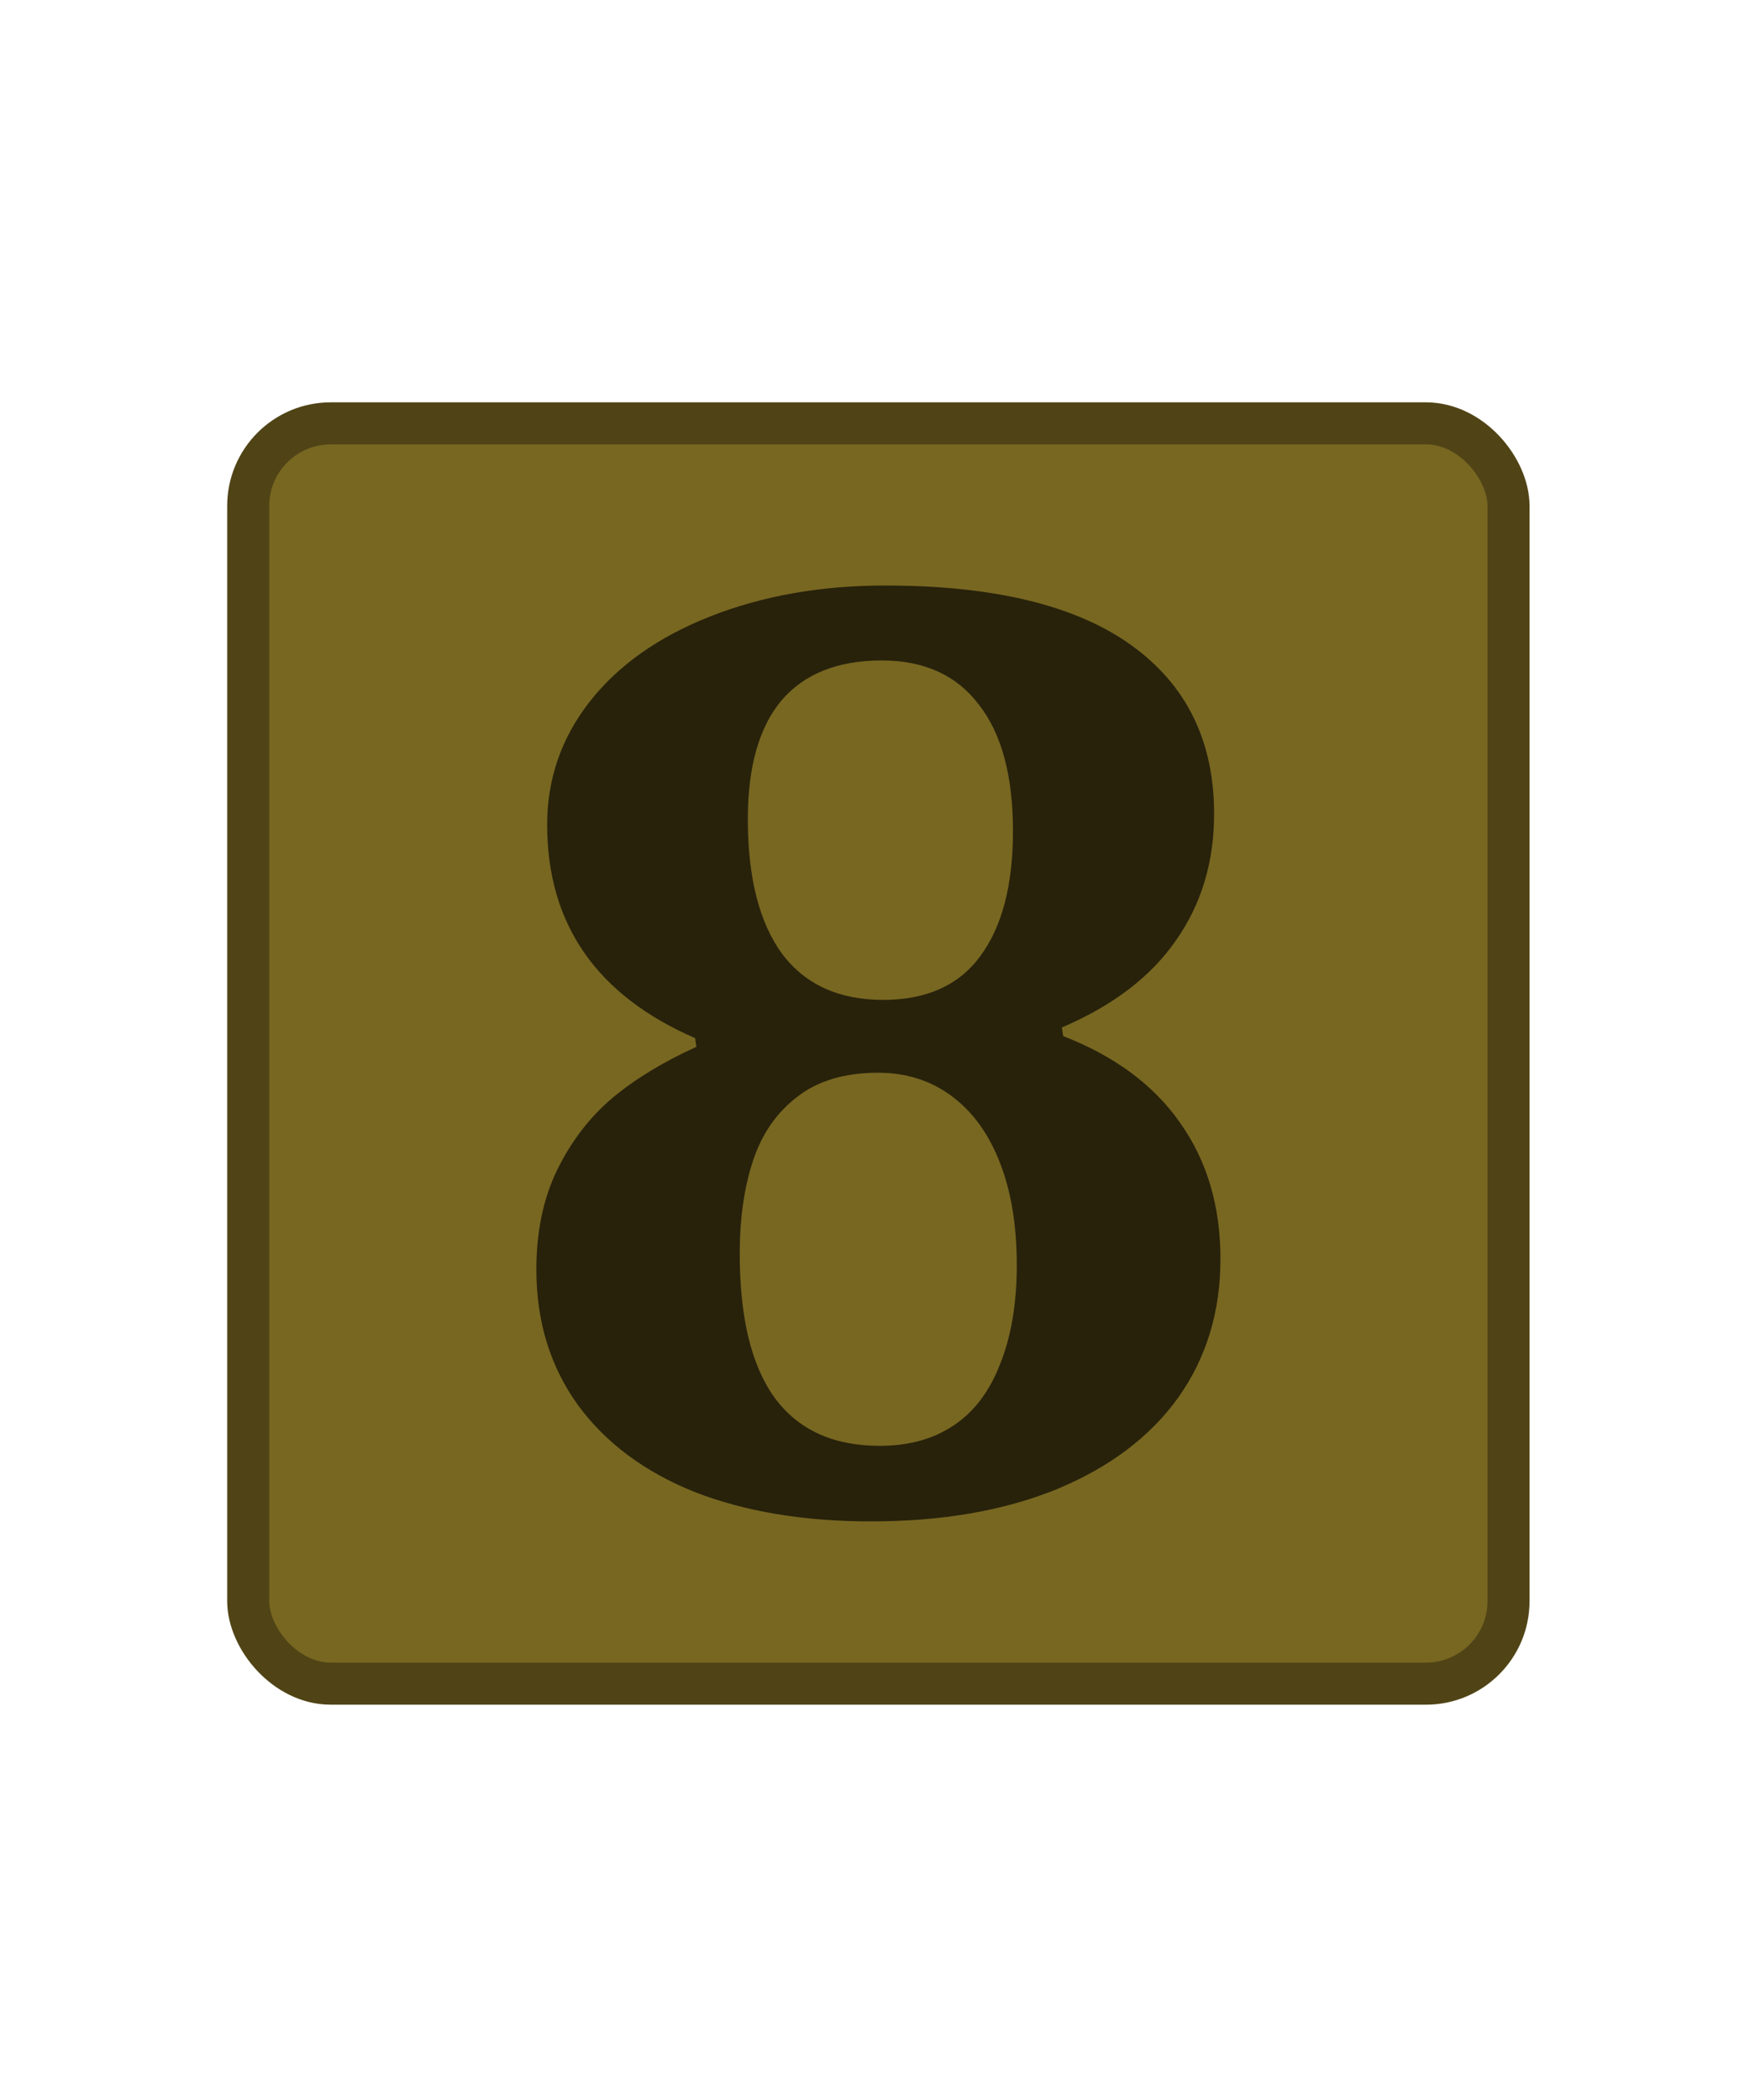 <?xml version="1.0" encoding="UTF-8" standalone="no"?>
<!-- Created with Inkscape (http://www.inkscape.org/) -->

<svg
   xmlns:dc="http://purl.org/dc/elements/1.1/"
   xmlns:cc="http://creativecommons.org/ns#"
   xmlns:rdf="http://www.w3.org/1999/02/22-rdf-syntax-ns#"
   xmlns:svg="http://www.w3.org/2000/svg"
   xmlns="http://www.w3.org/2000/svg"
   xmlns:sodipodi="http://sodipodi.sourceforge.net/DTD/sodipodi-0.dtd"
   xmlns:inkscape="http://www.inkscape.org/namespaces/inkscape"
   width="25"
   height="30"
   viewBox="0 0 25 30"
   version="1.1"
   id="svg1147"
   sodipodi:docname="TRIDENT Number 8 Device.svg"
   inkscape:version="0.92.3 (2405546, 2018-03-11)">
  <defs
     id="defs1141" />
  <sodipodi:namedview
     id="base"
     pagecolor="#ffffff"
     bordercolor="#666666"
     borderopacity="1.0"
     inkscape:pageopacity="0.0"
     inkscape:pageshadow="2"
     inkscape:zoom="5.6"
     inkscape:cx="-14.929164"
     inkscape:cy="14.345335"
     inkscape:document-units="px"
     inkscape:current-layer="layer1"
     showgrid="false"
     fit-margin-top="0"
     fit-margin-left="0"
     fit-margin-right="0"
     fit-margin-bottom="0"
     units="px"
     inkscape:window-width="1366"
     inkscape:window-height="715"
     inkscape:window-x="-8"
     inkscape:window-y="-8"
     inkscape:window-maximized="1" />
  <g
     inkscape:label="Layer 1"
     inkscape:groupmode="layer"
     id="layer1"
     transform="translate(-101.298,-99.507)">
    <rect
       style="opacity:1;vector-effect:none;fill:#000000;fill-opacity:0;stroke:none;stroke-width:1.538;stroke-linecap:butt;stroke-linejoin:miter;stroke-miterlimit:4;stroke-dasharray:none;stroke-dashoffset:0;stroke-opacity:1"
       id="rect1130"
       width="25"
       height="30"
       x="101.298"
       y="99.507"
       ry="0" />
    <g
       id="g822"
       transform="matrix(3.78,0,0,3.78,-281.06,-276.584)">
      <rect
         ry="0.312"
         y="101.095"
         x="102.091"
         height="4.763"
         width="4.763"
         id="rect1698"
         style="opacity:1;vector-effect:none;fill:#786721;fill-opacity:1;stroke:#504416;stroke-width:0.159;stroke-linecap:butt;stroke-linejoin:miter;stroke-miterlimit:4;stroke-dasharray:none;stroke-dashoffset:0;stroke-opacity:1" />
      <g
         transform="matrix(0.6,0,0,0.6,40.519,42.978)"
         id="text1702"
         style="font-style:normal;font-variant:normal;font-weight:normal;font-stretch:normal;font-size:2.399px;line-height:107%;font-family:Cambria;-inkscape-font-specification:Cambria;letter-spacing:0px;word-spacing:0px;fill:#28220b;fill-opacity:1;stroke:none;stroke-width:0.18px;stroke-linecap:butt;stroke-linejoin:miter;stroke-opacity:1"
         aria-label="8">
        <path
           inkscape:connector-curvature="0"
           id="path1722"
           style="font-style:normal;font-variant:normal;font-weight:bold;font-stretch:normal;font-size:8.636px;font-family:Cambria;-inkscape-font-specification:'Cambria Bold';fill:#28220b;stroke-width:0.18px"
           d="m 107.745,100.666 0.008,0.055 q 0.489,0.19 0.738,0.548 0.253,0.358 0.253,0.856 0,0.498 -0.266,0.873 -0.266,0.371 -0.767,0.578 -0.498,0.202 -1.168,0.202 -0.637,0 -1.113,-0.186 -0.472,-0.19 -0.734,-0.548 -0.261,-0.363 -0.261,-0.852 0,-0.358 0.131,-0.628 0.135,-0.274 0.35,-0.455 0.219,-0.181 0.527,-0.32 l -0.008,-0.055 q -0.932,-0.405 -0.932,-1.345 0,-0.43 0.266,-0.772 0.27,-0.346 0.763,-0.54 0.493,-0.194 1.101,-0.194 1.025,0 1.548,0.375 0.523,0.375 0.523,1.063 0,0.455 -0.24,0.797 -0.236,0.342 -0.717,0.548 z M 105.767,99.354 q 0,0.552 0.215,0.848 0.219,0.291 0.637,0.291 0.409,0 0.611,-0.274 0.207,-0.278 0.207,-0.789 0,-0.523 -0.215,-0.797 -0.211,-0.278 -0.611,-0.278 -0.417,0 -0.633,0.253 -0.211,0.253 -0.211,0.746 z m -0.051,2.737 q 0,0.603 0.219,0.907 0.223,0.304 0.662,0.304 0.274,0 0.464,-0.127 0.194,-0.127 0.295,-0.388 0.105,-0.261 0.105,-0.624 0,-0.371 -0.105,-0.641 -0.105,-0.274 -0.304,-0.422 -0.198,-0.148 -0.464,-0.148 -0.316,0 -0.51,0.152 -0.194,0.148 -0.278,0.401 -0.084,0.253 -0.084,0.586 z" />
      </g>
    </g>
  </g>
</svg>
